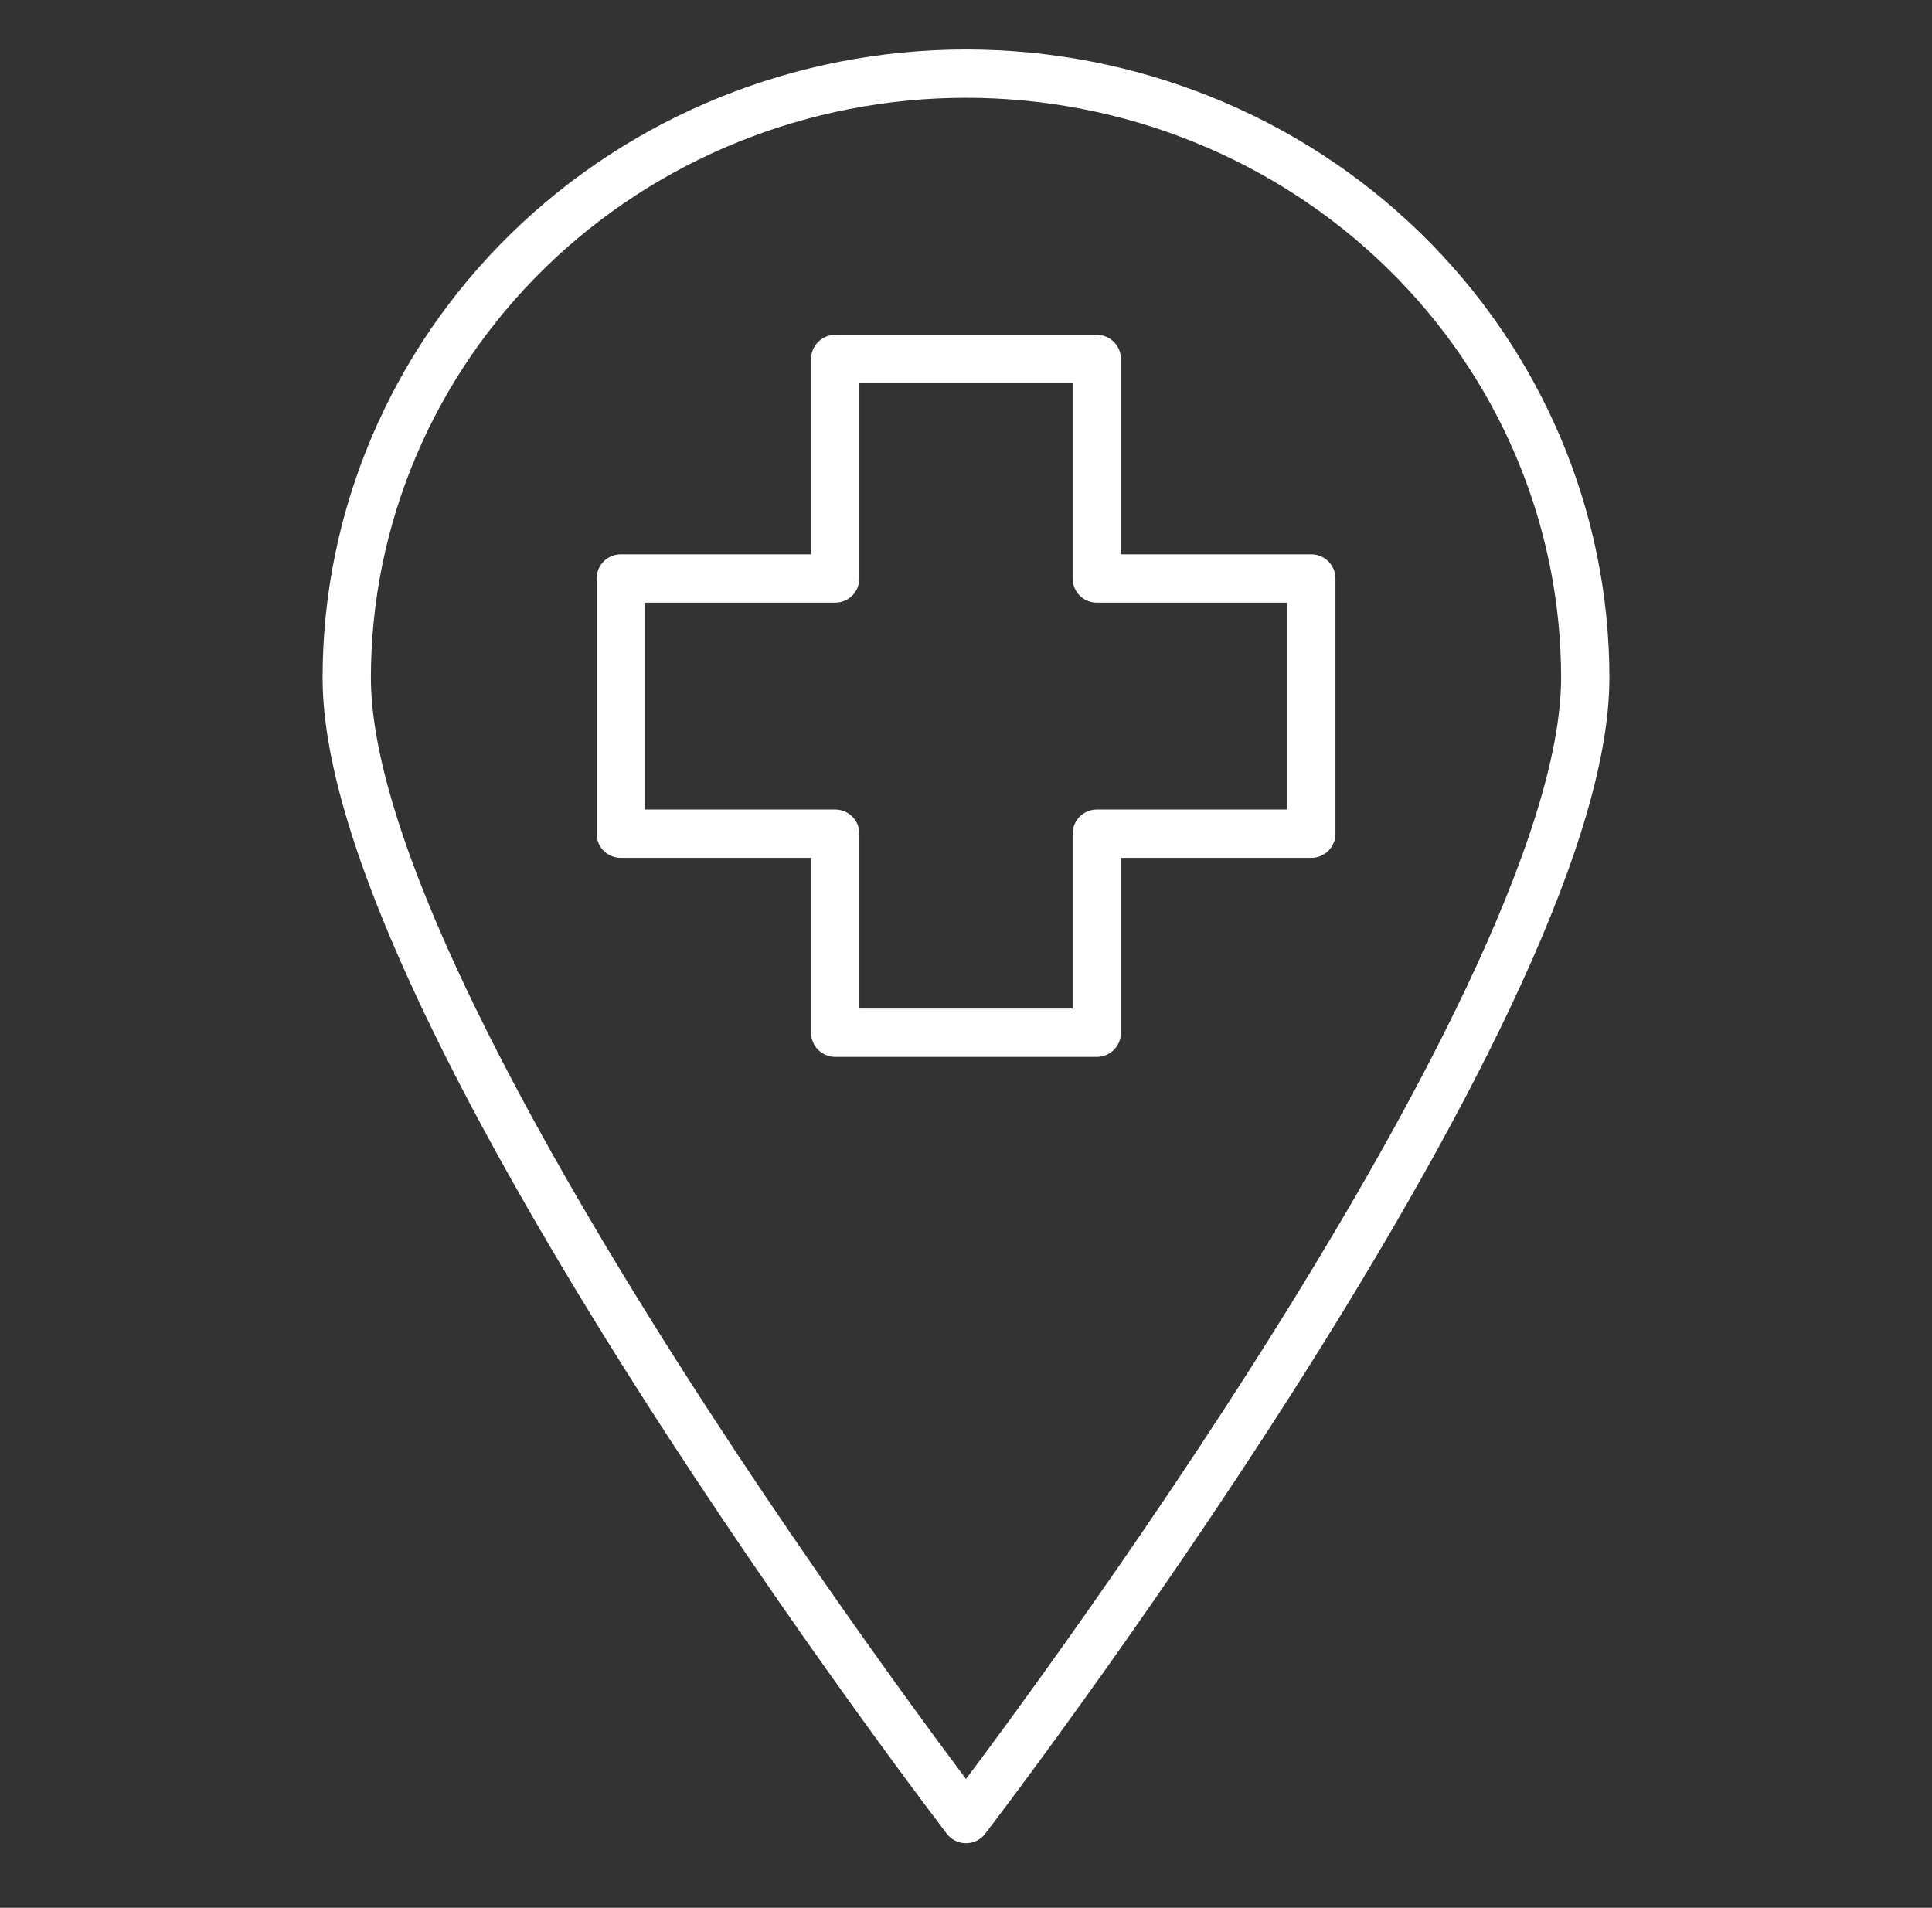 <?xml version="1.0" encoding="UTF-8"?>
<svg xmlns="http://www.w3.org/2000/svg" width="80" height="79" viewBox="0 0 80 79" fill="none">
  <rect x="0" y="0" width="80" height="79" fill="#333333" stroke="none"/>
  <path d="M65.642 28.068C65.642 41.912 40 75.326 40 75.326C40 75.326 14.358 41.912 14.358 28.068C14.358 21.433 17.06 15.069 21.869 10.377C26.677 5.685 33.199 3.049 40 3.049C46.801 3.049 53.323 5.685 58.131 10.377C62.94 15.069 65.642 21.433 65.642 28.068Z" stroke="white" stroke-width="2" stroke-linecap="round" stroke-linejoin="round"></path>
  <path d="M34.585 42.765H45.415V34.522H54.298V23.955H45.415V14.865H34.585V23.955H25.704V34.522H34.585V42.765Z" stroke="white" stroke-width="2" stroke-linecap="round" stroke-linejoin="round"></path>
</svg>
